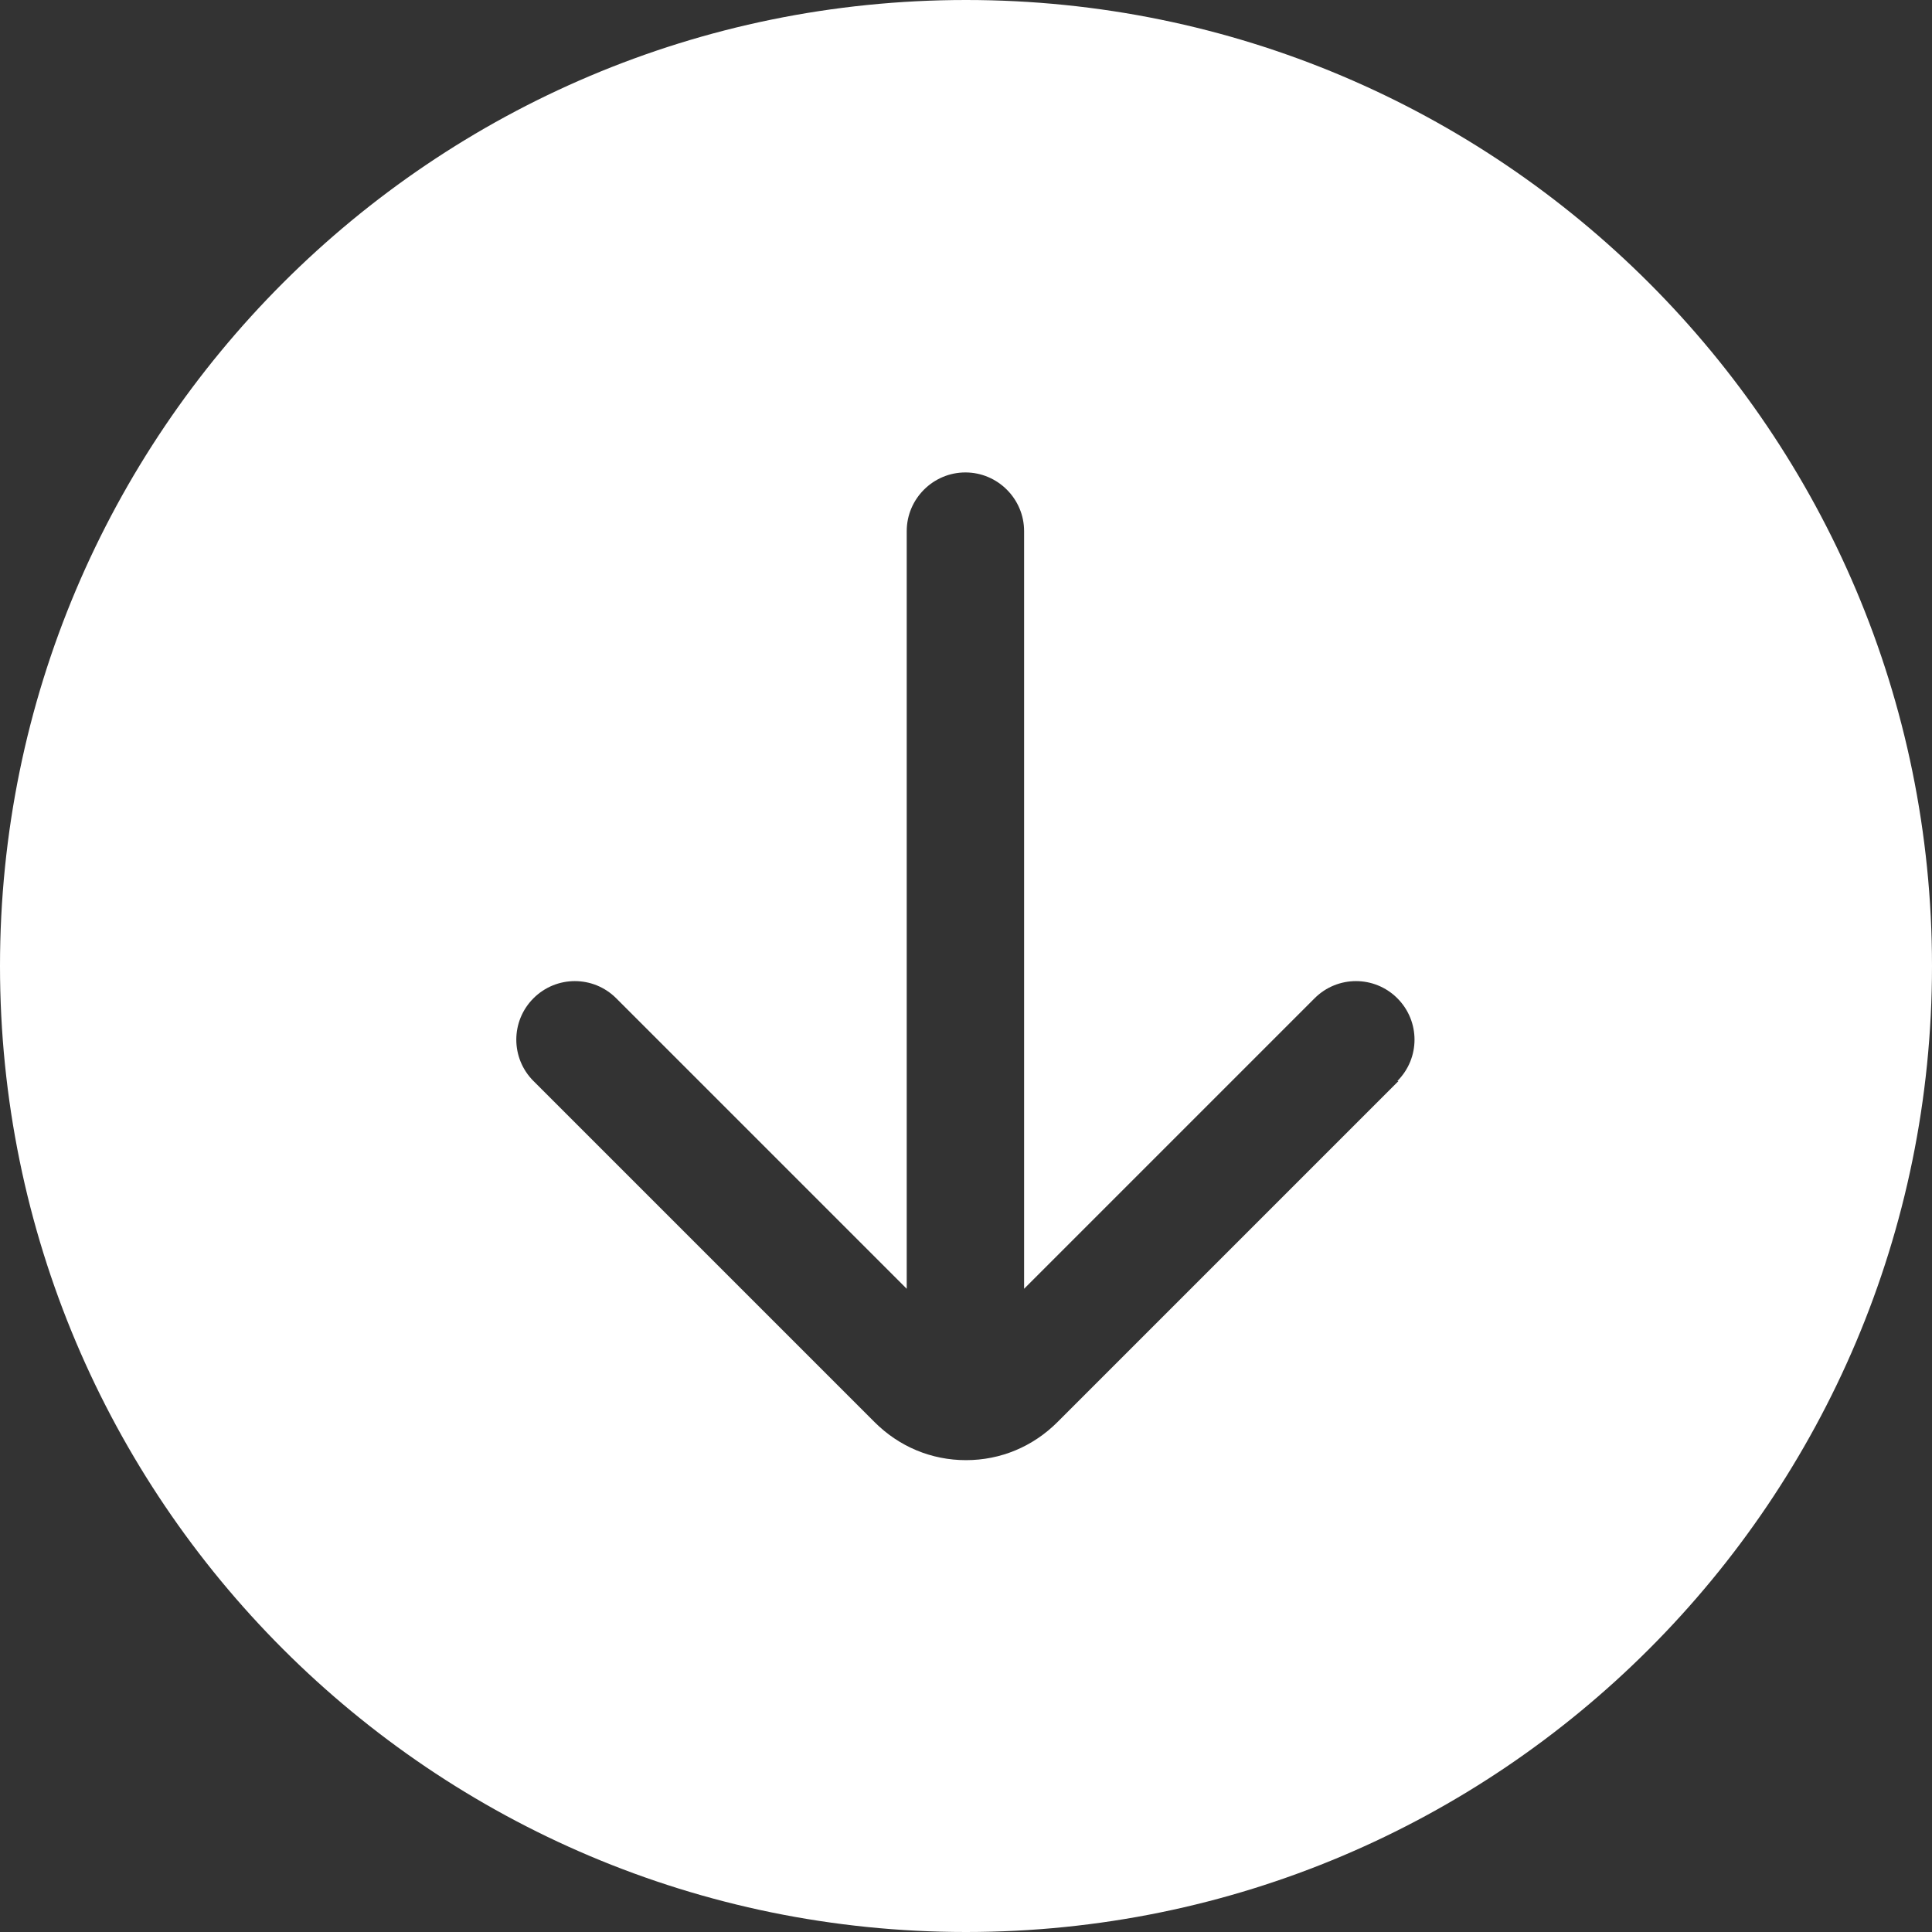 <?xml version="1.0" encoding="UTF-8"?>
<svg id="Layer_1" data-name="Layer 1" xmlns="http://www.w3.org/2000/svg" viewBox="0 0 32.92 32.92">
  <rect x="0" y="0" width="32.92" height="32.92" fill="#333333" stroke="none"/>
  <defs>
    <style>
      .cls-1 {
        fill: #fff;
        stroke-width: 0px;
      }
    </style>
  </defs>
  <path class="cls-1" d="M16.46,0C7.37,0,0,7.37,0,16.46s7.37,16.46,16.46,16.46,16.46-7.37,16.46-16.46S25.55,0,16.46,0ZM23.83,18.42l-5.81,5.81c-.42.42-.97.65-1.56.65h0c-.59,0-1.14-.23-1.56-.65l-5.81-5.81c-.39-.39-.39-1.02,0-1.41s1.02-.39,1.41,0l4.95,4.95v-12.91c0-.55.45-1,1-1s1,.45,1,1v12.91l4.95-4.95c.39-.39,1.02-.39,1.41,0s.39,1.02,0,1.41h.02Z"/>
</svg>